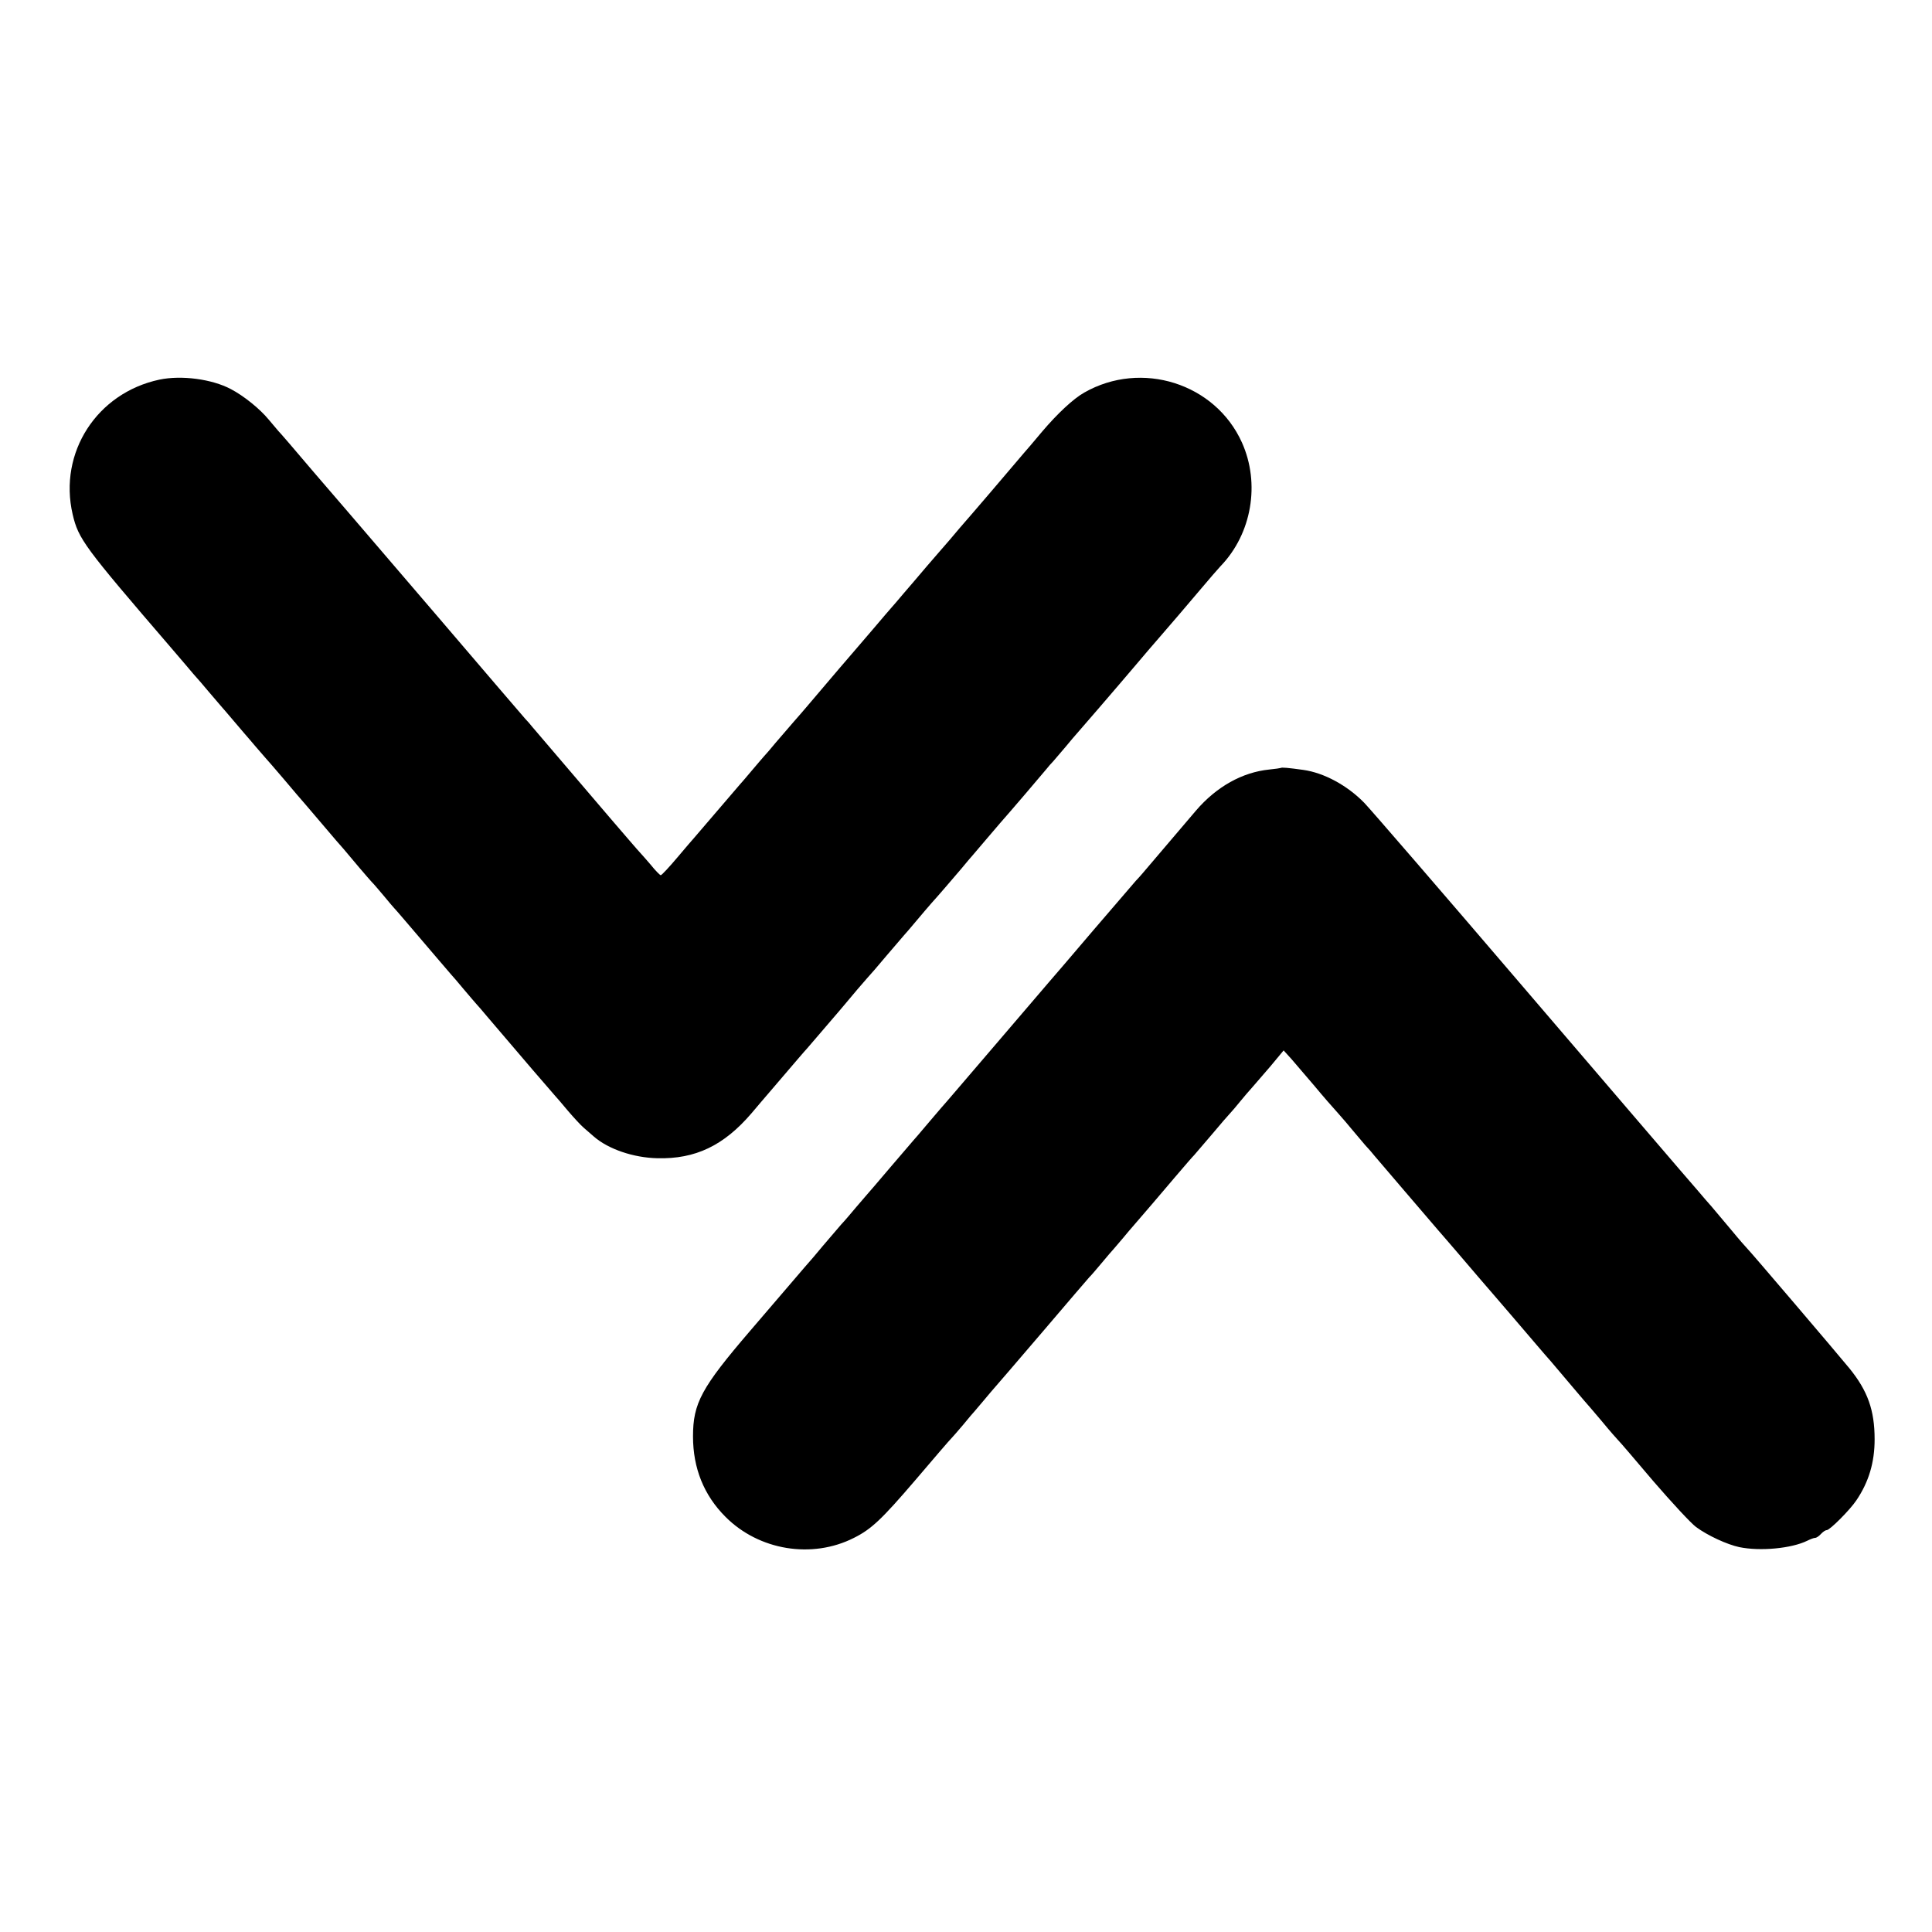<?xml version="1.0" standalone="no"?>
<!DOCTYPE svg PUBLIC "-//W3C//DTD SVG 20010904//EN"
 "http://www.w3.org/TR/2001/REC-SVG-20010904/DTD/svg10.dtd">
<svg version="1.0" xmlns="http://www.w3.org/2000/svg"
 width="1000pt" height="1000pt" viewBox="0 0 1000 1000"
 preserveAspectRatio="xMidYMid meet">
<g transform="translate(0,1000) scale(0.1,-0.1)"
fill="#000000" stroke="none">
<path d="M825 8035 c-324 -69 -523 -378 -449 -697 30 -128 58 -166 507 -688
12 -14 47 -55 77 -90 30 -36 57 -67 60 -70 3 -3 30 -34 60 -70 30 -35 60 -70
65 -76 6 -6 30 -35 55 -64 25 -29 53 -62 63 -74 10 -11 37 -43 60 -70 23 -27
47 -54 52 -60 6 -6 49 -56 96 -111 46 -55 96 -113 111 -130 14 -16 58 -68 98
-115 40 -47 84 -99 99 -115 14 -17 50 -59 80 -95 30 -36 60 -69 65 -75 6 -5
33 -37 61 -70 27 -33 52 -62 55 -65 5 -4 82 -95 235 -274 28 -33 55 -64 60
-70 6 -6 35 -40 65 -76 30 -36 60 -70 65 -76 6 -6 31 -35 56 -65 182 -214 328
-384 354 -413 6 -6 35 -40 65 -76 30 -35 66 -74 80 -86 14 -12 38 -33 54 -47
75 -65 204 -109 328 -112 197 -5 344 65 488 233 30 36 69 81 86 101 149 174
187 219 203 236 15 17 112 130 163 190 9 11 26 31 38 45 12 14 38 45 58 69 21
24 44 51 52 60 9 9 54 61 100 116 47 55 87 102 90 105 3 3 30 34 60 70 30 36
67 79 81 95 40 44 108 124 156 180 23 28 50 60 60 71 10 12 38 45 63 74 25 29
59 69 76 89 48 54 218 253 240 280 10 13 26 31 35 40 8 9 37 43 65 76 27 33
52 62 55 65 5 5 207 239 318 370 25 30 79 93 120 140 89 103 94 109 201 235
46 55 95 111 108 125 161 167 206 427 110 640 -138 306 -520 427 -816 258 -57
-32 -140 -110 -218 -202 -27 -32 -54 -64 -59 -70 -6 -6 -48 -56 -95 -111 -112
-132 -115 -135 -205 -240 -43 -49 -97 -112 -120 -140 -24 -27 -76 -88 -117
-135 -40 -47 -95 -112 -123 -144 -27 -33 -55 -64 -60 -70 -6 -6 -48 -56 -95
-111 -47 -55 -87 -102 -90 -105 -4 -4 -141 -164 -256 -300 -12 -14 -41 -48
-65 -75 -24 -28 -66 -77 -94 -109 -27 -33 -54 -64 -60 -70 -5 -6 -35 -40 -65
-76 -30 -36 -57 -67 -60 -70 -3 -3 -57 -66 -120 -140 -63 -74 -117 -137 -120
-140 -3 -3 -41 -47 -83 -97 -43 -51 -82 -93 -87 -93 -4 0 -28 24 -51 53 -24
28 -47 54 -50 57 -3 3 -35 39 -70 80 -35 41 -74 86 -86 100 -88 103 -393 460
-409 479 -10 13 -26 31 -35 40 -8 9 -215 250 -459 536 -245 286 -447 522 -450
525 -3 3 -86 100 -185 215 -98 116 -181 212 -185 215 -3 3 -25 29 -49 58 -46
56 -129 123 -196 158 -98 52 -256 73 -370 49z"/>
<path d="M6629 6025 c-2 -1 -29 -5 -59 -8 -139 -14 -273 -88 -380 -213 -48
-56 -255 -299 -275 -323 -11 -13 -27 -31 -36 -40 -8 -9 -107 -124 -220 -256
-112 -132 -216 -253 -231 -270 -14 -16 -139 -163 -278 -325 -139 -162 -264
-309 -279 -325 -14 -17 -51 -59 -81 -95 -30 -36 -57 -67 -60 -70 -3 -3 -57
-66 -120 -140 -63 -74 -119 -140 -125 -146 -5 -6 -30 -35 -55 -64 -25 -30 -59
-70 -77 -89 -17 -20 -60 -70 -95 -111 -34 -41 -67 -80 -73 -86 -5 -6 -31 -35
-56 -65 -26 -30 -136 -159 -246 -287 -253 -295 -296 -375 -296 -547 0 -164 56
-304 168 -416 173 -174 448 -219 665 -109 90 45 143 95 317 298 97 114 181
212 187 217 6 6 33 37 61 70 27 33 54 65 60 71 5 6 28 33 50 59 22 27 45 53
50 59 6 6 118 137 250 291 131 154 241 282 244 285 4 3 31 34 61 70 30 36 59
70 65 76 5 6 26 31 47 55 20 24 44 53 55 65 53 61 130 151 213 249 52 61 96
112 100 115 3 3 43 50 90 105 46 55 91 107 100 116 8 9 31 35 50 59 19 23 46
55 60 70 14 16 56 65 95 110 l69 83 40 -44 c21 -24 75 -87 119 -139 43 -52 98
-115 121 -140 22 -25 57 -65 77 -90 21 -25 50 -59 65 -77 16 -17 38 -42 48
-55 19 -23 291 -340 332 -388 12 -14 55 -63 95 -110 40 -47 96 -112 124 -145
29 -33 98 -114 155 -180 103 -120 172 -202 207 -241 58 -68 111 -131 133 -157
14 -17 32 -38 40 -47 8 -9 49 -56 90 -105 41 -50 80 -94 86 -100 6 -5 88 -101
182 -212 95 -110 194 -217 221 -237 60 -44 159 -90 224 -104 108 -22 269 -7
351 33 16 8 34 15 41 15 7 0 20 9 30 20 10 11 23 20 30 20 16 0 120 104 154
155 64 95 94 196 94 315 0 151 -36 251 -130 367 -62 76 -513 605 -527 618 -6
6 -45 50 -86 100 -41 49 -87 103 -101 120 -15 16 -46 53 -70 81 -24 28 -67 77
-95 110 -28 32 -394 460 -813 949 -419 490 -788 917 -820 950 -88 90 -208 155
-315 170 -78 11 -114 14 -117 10z"/>
</g>
</svg>
